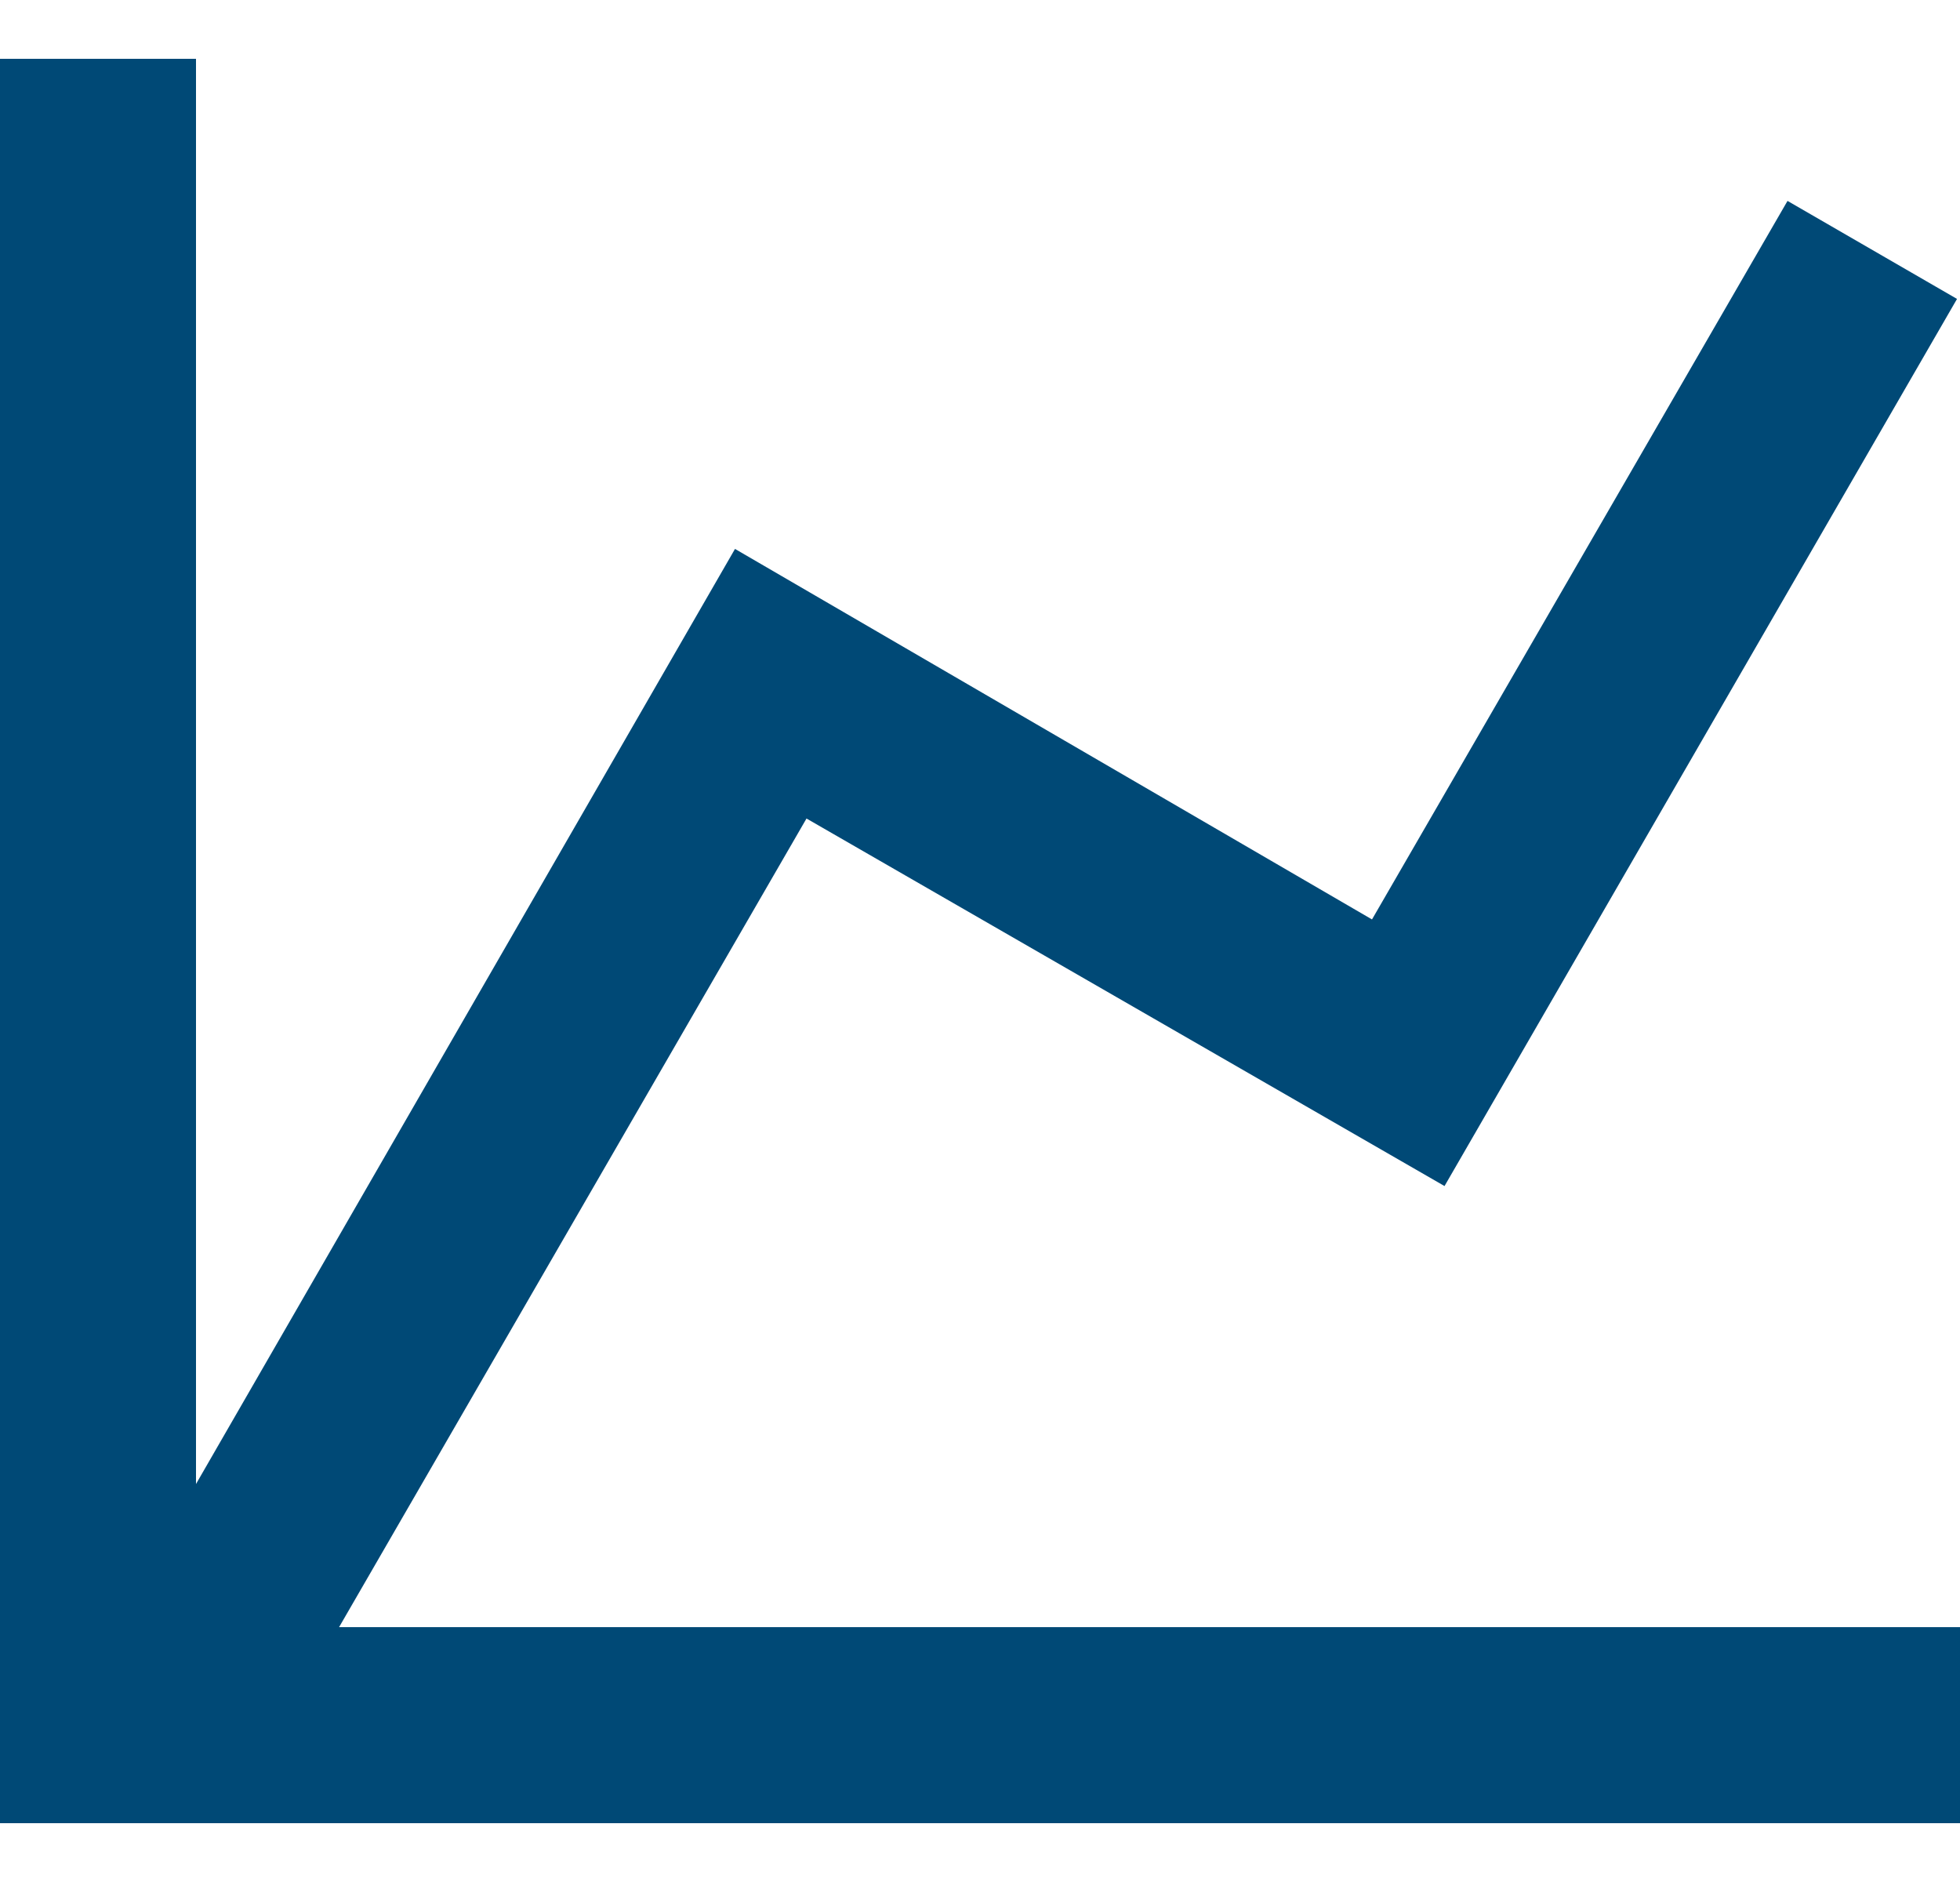 <svg width="25" height="24" viewBox="0 0 25 24" fill="none" xmlns="http://www.w3.org/2000/svg">
<path d="M17.5 11.725L22.8 2.562L24.962 3.812L18.425 15.125L10.287 10.438L4.325 20.75H25V23.25H0V0.75H2.5V18.925L9.375 7L17.5 11.725Z" fill="#004976"/>
</svg>
